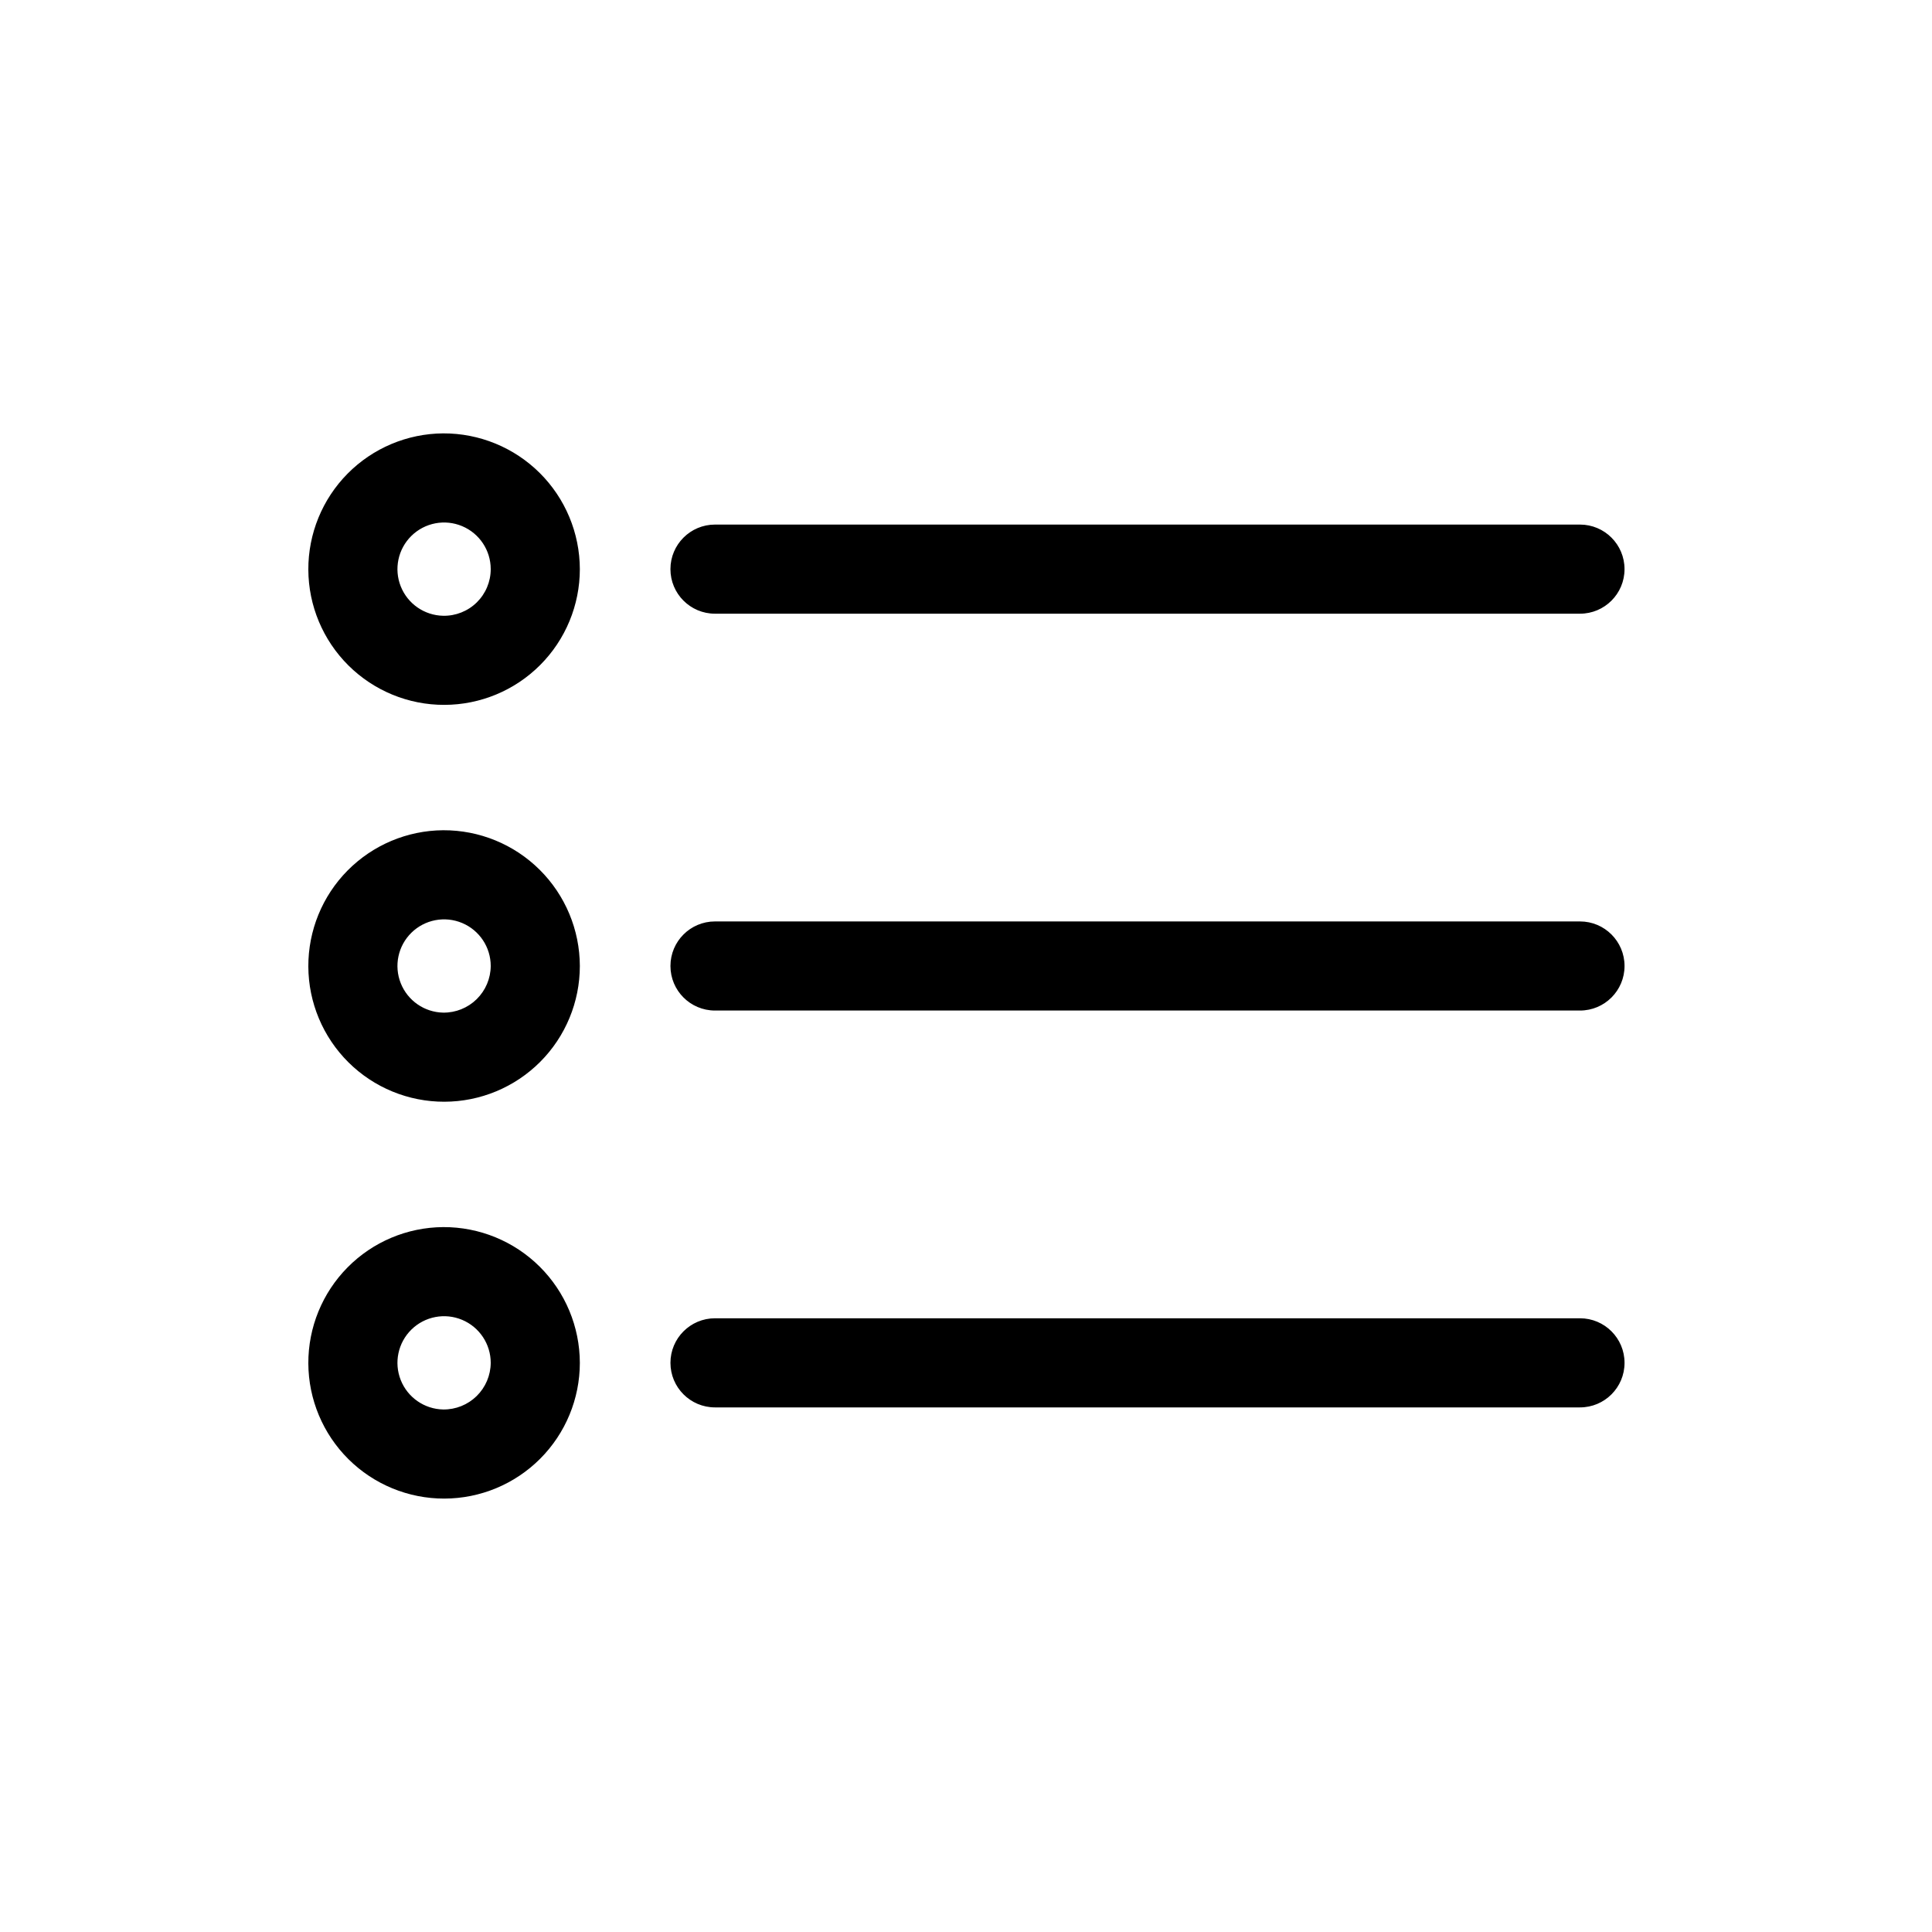 <?xml version="1.0" encoding="UTF-8"?>
<!-- Uploaded to: SVG Repo, www.svgrepo.com, Generator: SVG Repo Mixer Tools -->
<svg fill="#000000" width="800px" height="800px" version="1.1" viewBox="144 144 512 512" xmlns="http://www.w3.org/2000/svg">
 <path d="m261.45 258.85c-9.527 0.062-18.641 3.902-25.34 10.676-6.699 6.773-10.438 15.93-10.398 25.457 0.043 9.527 3.863 18.648 10.621 25.363 6.758 6.715 15.906 10.477 25.434 10.453 9.527-0.02 18.656-3.816 25.387-10.562 6.731-6.742 10.508-15.883 10.512-25.41-0.023-9.574-3.852-18.75-10.645-25.5-6.793-6.746-15.992-10.516-25.57-10.477zm0 48.336c-4.973-0.094-9.406-3.164-11.246-7.789s-0.727-9.902 2.828-13.391c3.551-3.484 8.848-4.5 13.438-2.574 4.59 1.926 7.578 6.418 7.578 11.395 0 3.32-1.336 6.5-3.703 8.824-2.371 2.324-5.574 3.598-8.895 3.535zm60.223-12.359c0-6.519 5.285-11.809 11.809-11.809h229.23c6.519 0 11.805 5.289 11.805 11.809 0 6.523-5.285 11.809-11.805 11.809h-229.23c-6.523 0-11.809-5.285-11.809-11.809zm-60.223 69.195c-9.527 0.062-18.641 3.902-25.34 10.676-6.699 6.773-10.438 15.93-10.398 25.457 0.043 9.527 3.863 18.648 10.621 25.363 6.758 6.715 15.906 10.473 25.434 10.453 9.527-0.02 18.656-3.82 25.387-10.562 6.731-6.746 10.508-15.883 10.512-25.41-0.023-9.578-3.852-18.75-10.645-25.5s-15.992-10.52-25.57-10.477zm0 48.336c-4.973-0.098-9.406-3.168-11.246-7.793s-0.727-9.902 2.828-13.387c3.551-3.484 8.848-4.5 13.438-2.574s7.578 6.414 7.578 11.395c-0.02 3.312-1.363 6.477-3.727 8.797-2.363 2.32-5.559 3.602-8.871 3.562zm313.07-12.359c0 6.519-5.285 11.805-11.805 11.805h-229.23c-6.523 0-11.809-5.285-11.809-11.805 0-6.523 5.285-11.809 11.809-11.809h229.23c6.519 0 11.805 5.285 11.805 11.809zm-313.07 69.195c-9.527 0.062-18.641 3.898-25.34 10.676-6.699 6.773-10.438 15.926-10.398 25.453 0.043 9.527 3.863 18.648 10.621 25.363 6.758 6.715 15.906 10.477 25.434 10.457 9.527-0.023 18.656-3.82 25.387-10.566 6.731-6.742 10.508-15.883 10.512-25.41-0.023-9.574-3.852-18.75-10.645-25.496-6.793-6.75-15.992-10.52-25.57-10.477zm0 48.336v-0.004c-4.973-0.094-9.406-3.164-11.246-7.789s-0.727-9.902 2.828-13.391c3.551-3.484 8.848-4.5 13.438-2.574 4.59 1.926 7.578 6.418 7.578 11.395-0.02 3.312-1.363 6.481-3.727 8.801-2.363 2.32-5.559 3.602-8.871 3.559zm313.07-12.359v-0.004c0 6.523-5.285 11.809-11.805 11.809h-229.23c-6.523 0-11.809-5.285-11.809-11.809 0-6.519 5.285-11.809 11.809-11.809h229.23c6.519 0 11.805 5.289 11.805 11.809z"/>
</svg>